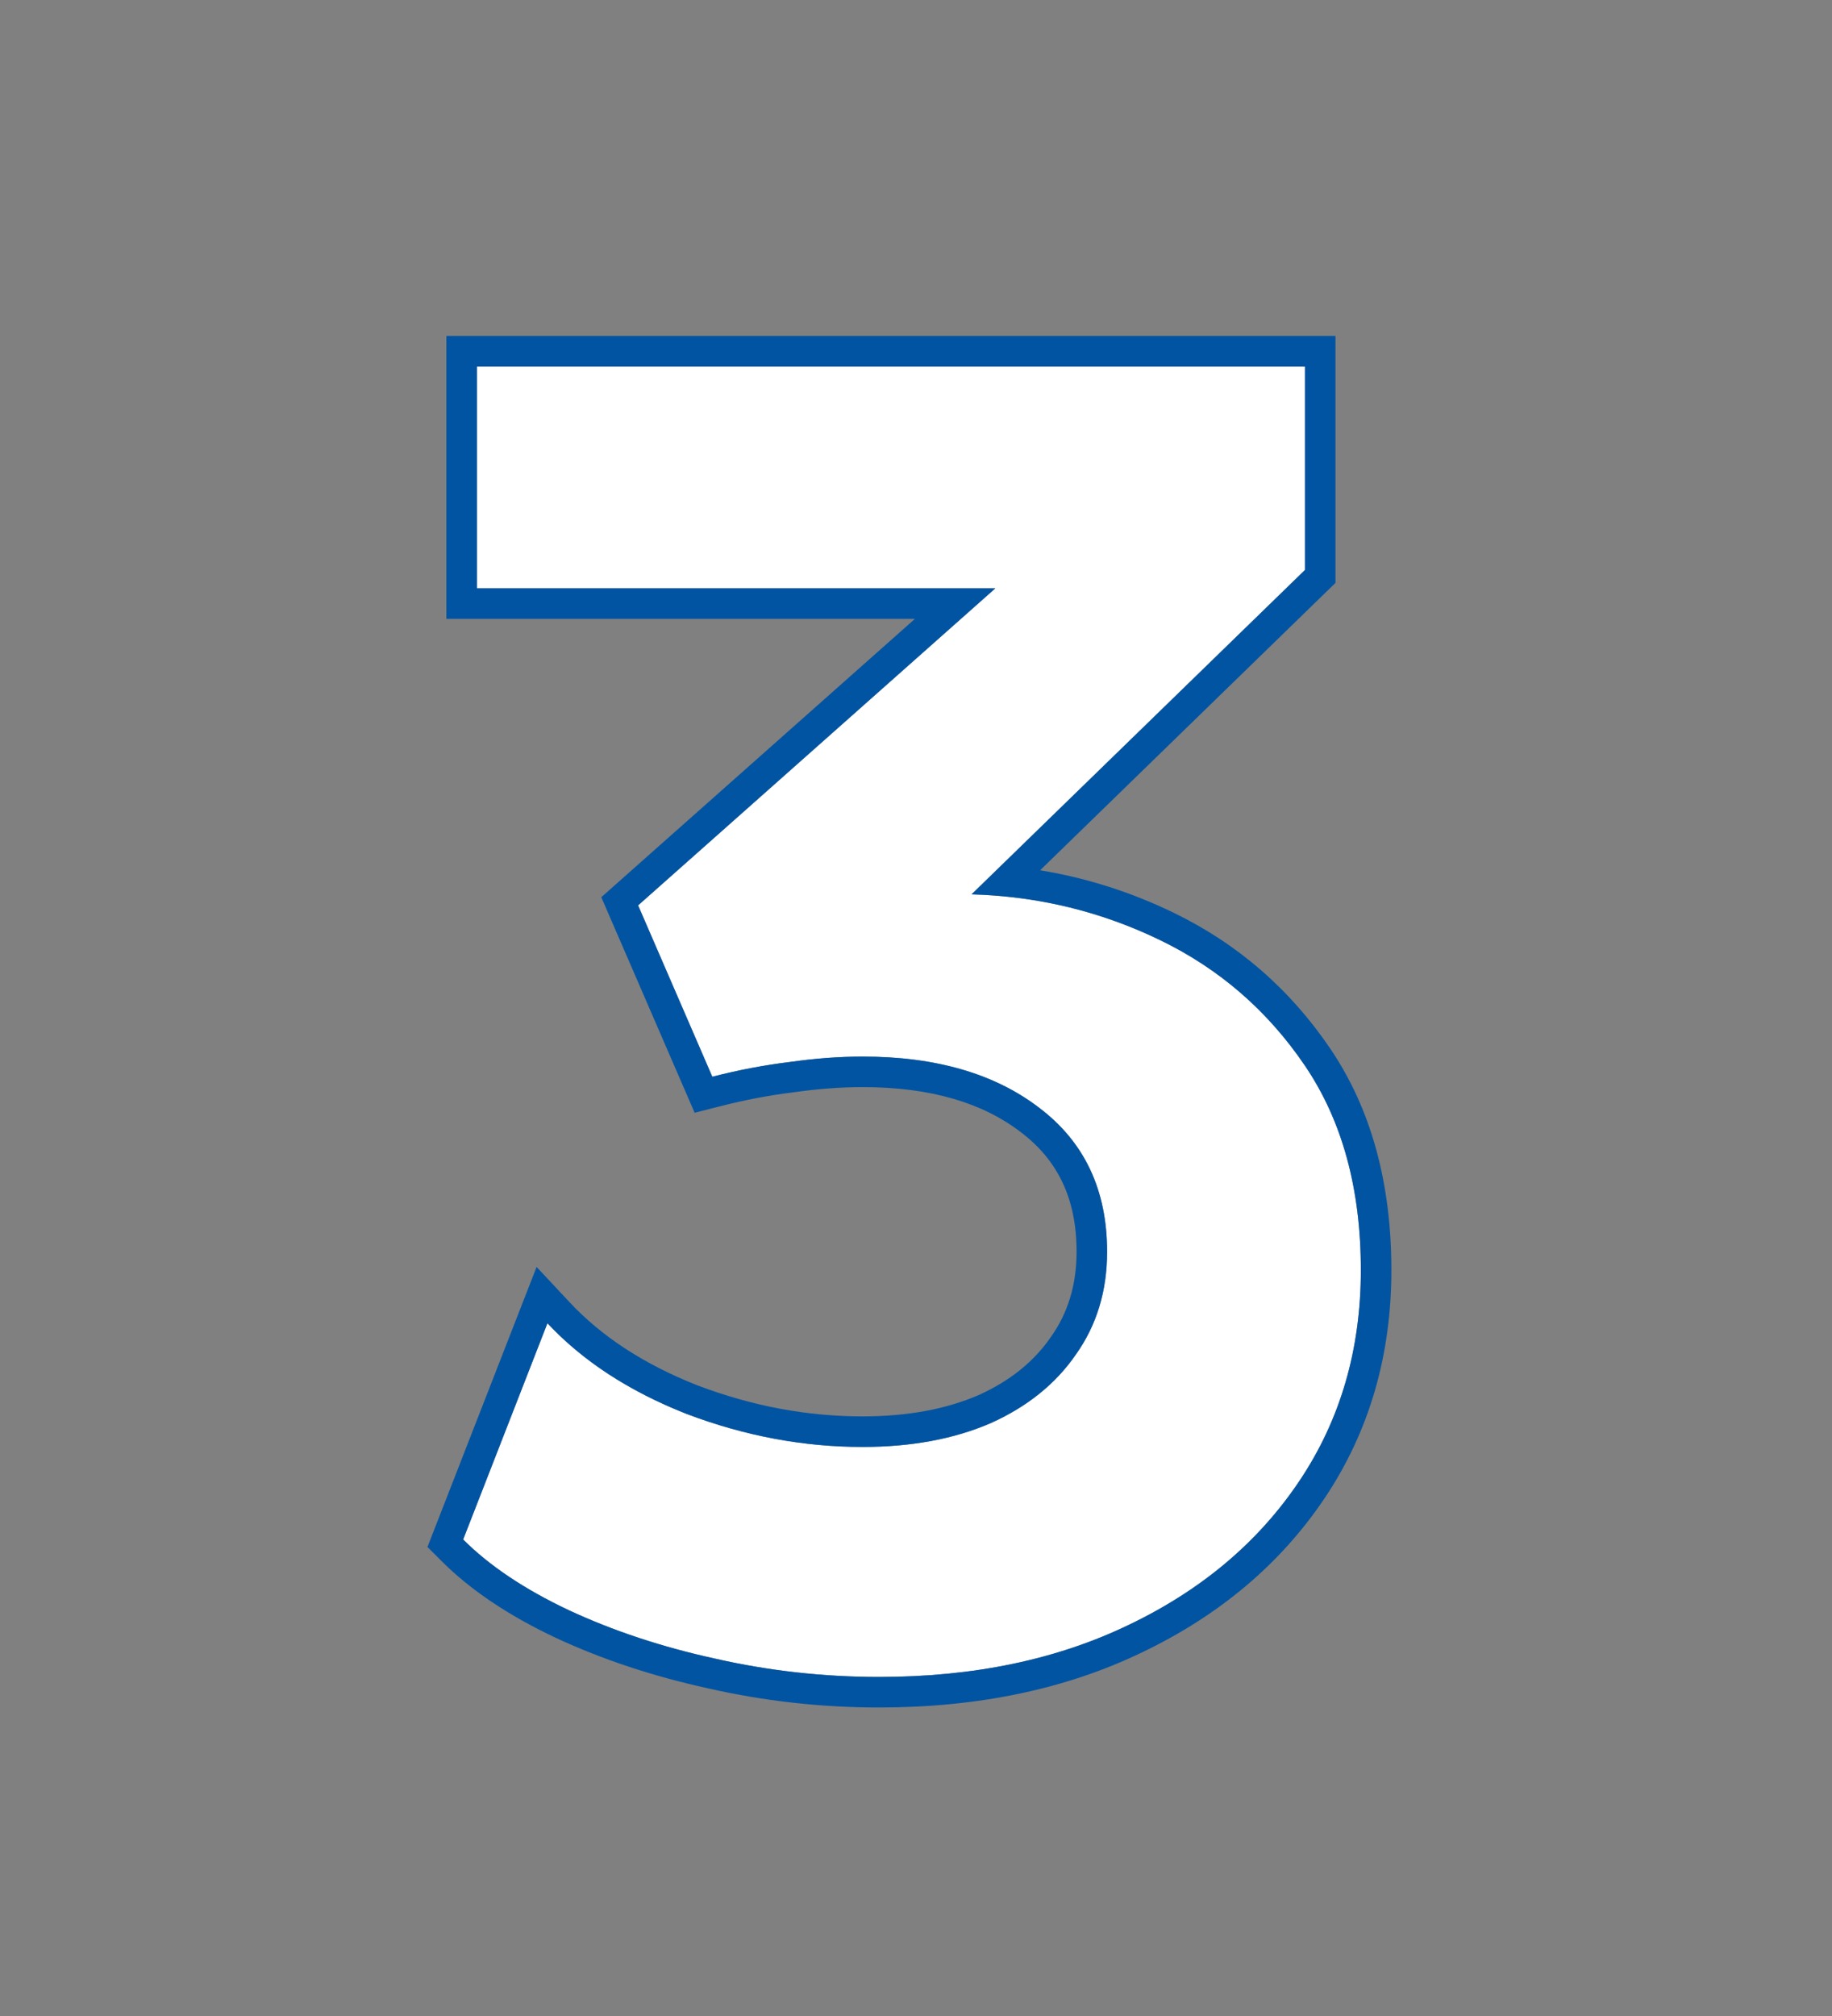 <svg width="60" height="66" viewBox="0 0 60 66" fill="none" xmlns="http://www.w3.org/2000/svg">
<rect x="0" y="0" width="60" height="66" fill="#808080" stroke="none"/>
<mask id="mask0_819_3009" style="mask-type:alpha" maskUnits="userSpaceOnUse" x="0" y="0" width="60" height="66">
<rect width="60" height="66" fill="#D9D9D9"/>
</mask>
<g mask="url(#mask0_819_3009)">
<path d="M28.789 54.9C26.969 54.9 25.179 54.7 23.419 54.3C21.679 53.92 20.079 53.39 18.619 52.71C17.179 52.03 16.029 51.26 15.169 50.4L17.929 43.32C19.089 44.56 20.609 45.55 22.489 46.29C24.389 47.01 26.309 47.37 28.249 47.37C29.849 47.37 31.249 47.11 32.449 46.59C33.649 46.05 34.579 45.3 35.239 44.34C35.919 43.38 36.259 42.26 36.259 40.98C36.259 38.96 35.519 37.39 34.039 36.27C32.579 35.15 30.649 34.59 28.249 34.59C27.489 34.59 26.689 34.65 25.849 34.77C25.029 34.87 24.189 35.03 23.329 35.25L20.899 29.64L32.599 19.26H15.619V12H42.739V18.66L31.819 29.28C33.999 29.34 36.059 29.84 37.999 30.78C39.939 31.72 41.519 33.09 42.739 34.89C43.959 36.69 44.569 38.92 44.569 41.58C44.569 44.18 43.899 46.48 42.559 48.48C41.219 50.48 39.359 52.05 36.979 53.19C34.619 54.33 31.889 54.9 28.789 54.9Z" fill="white"/>
<path fill-rule="evenodd" clip-rule="evenodd" d="M18.71 44.07C19.745 44.966 21.005 45.706 22.489 46.29C24.389 47.01 26.309 47.37 28.249 47.37C29.849 47.37 31.249 47.11 32.449 46.59C33.649 46.05 34.579 45.3 35.239 44.34C35.919 43.38 36.259 42.26 36.259 40.98C36.259 38.96 35.519 37.39 34.039 36.27C32.579 35.15 30.649 34.59 28.249 34.59C27.489 34.59 26.689 34.65 25.849 34.77C25.029 34.87 24.189 35.03 23.329 35.25L20.899 29.64L32.599 19.26H15.619V12H42.739V18.66L31.819 29.28C32.27 29.292 32.716 29.324 33.157 29.374C34.846 29.566 36.46 30.035 37.999 30.78C39.939 31.72 41.519 33.09 42.739 34.89C43.959 36.69 44.569 38.92 44.569 41.58C44.569 44.18 43.899 46.48 42.559 48.48C41.219 50.48 39.359 52.05 36.979 53.19C34.619 54.33 31.889 54.9 28.789 54.9C26.969 54.9 25.179 54.7 23.419 54.3C21.679 53.92 20.079 53.39 18.619 52.71C17.179 52.03 16.029 51.26 15.169 50.4L17.929 43.32C18.173 43.581 18.433 43.831 18.71 44.07ZM23.202 55.276C21.399 54.882 19.729 54.33 18.197 53.617L18.192 53.614C16.678 52.9 15.424 52.069 14.462 51.107L14 50.645L17.574 41.477L18.659 42.637C19.699 43.748 21.084 44.662 22.849 45.357C24.639 46.035 26.438 46.37 28.249 46.37C29.739 46.37 30.996 46.128 32.045 45.675C33.097 45.201 33.873 44.562 34.415 43.773L34.423 43.762C34.972 42.986 35.259 42.072 35.259 40.98C35.259 39.241 34.641 37.98 33.435 37.067L33.43 37.063C32.192 36.113 30.496 35.59 28.249 35.59C27.541 35.59 26.789 35.646 25.99 35.76L25.98 35.761L25.97 35.763C25.196 35.857 24.398 36.009 23.577 36.219L22.75 36.43L19.693 29.373L29.965 20.26H14.619V11H43.739V19.082L34.065 28.491C35.579 28.739 37.037 29.203 38.435 29.88C40.535 30.897 42.249 32.385 43.567 34.329C44.922 36.328 45.569 38.765 45.569 41.58C45.569 44.362 44.849 46.859 43.39 49.037C41.941 51.199 39.938 52.881 37.413 54.091C34.895 55.307 32.012 55.9 28.789 55.9C26.896 55.9 25.034 55.692 23.202 55.276Z" fill="#0154A2"/>
</g>
</svg>
